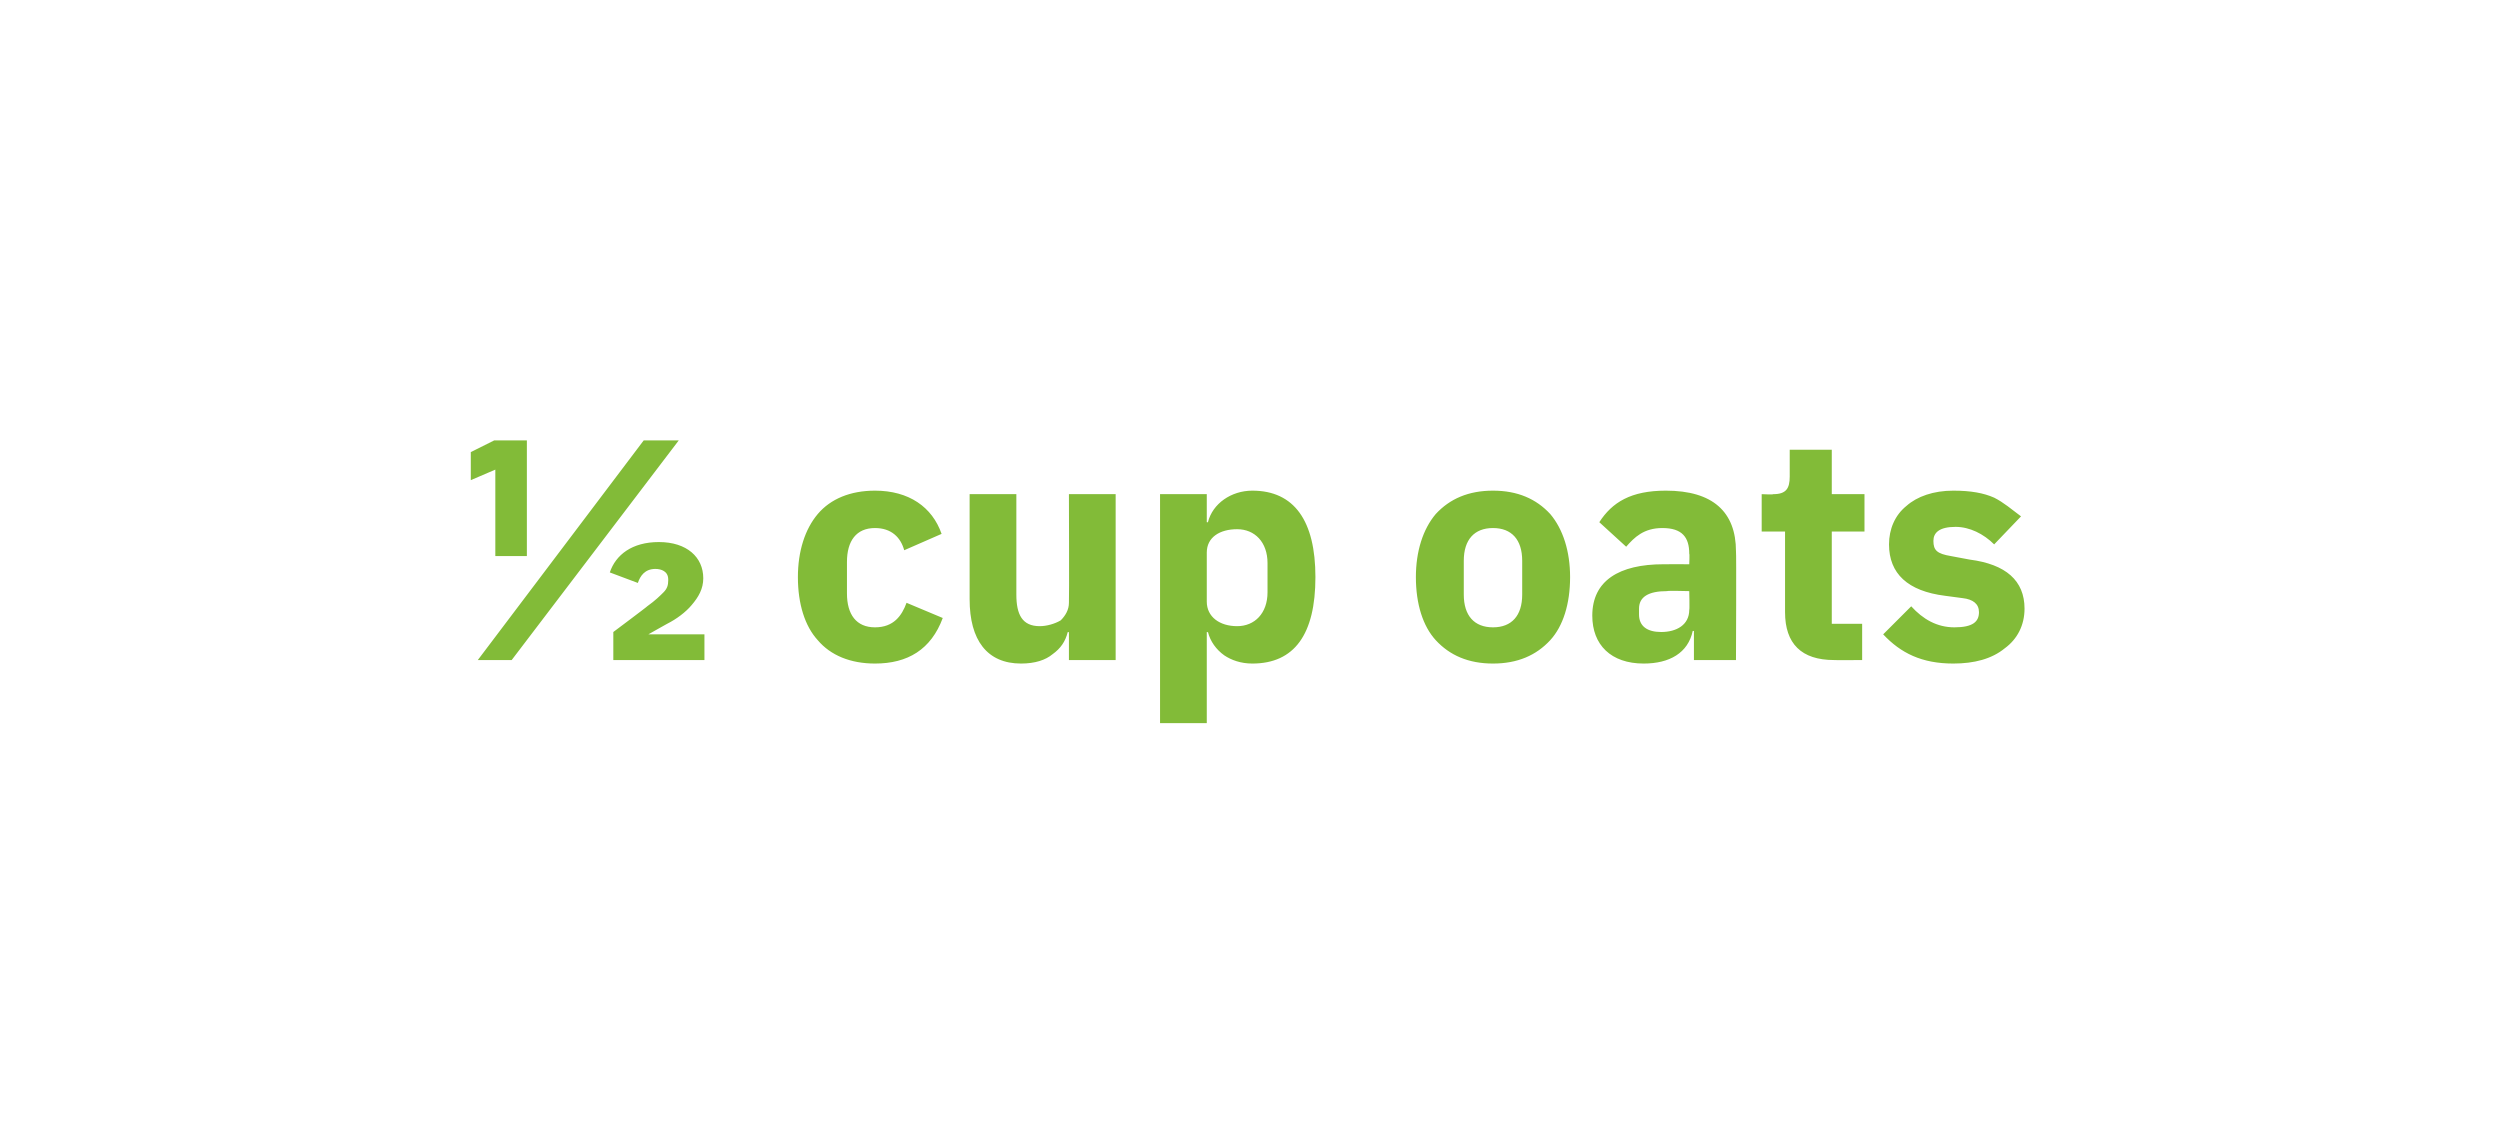 <?xml version="1.0" standalone="no"?><!DOCTYPE svg PUBLIC "-//W3C//DTD SVG 1.1//EN" "http://www.w3.org/Graphics/SVG/1.1/DTD/svg11.dtd"><svg xmlns="http://www.w3.org/2000/svg" version="1.1" width="214px" height="97.9px" viewBox="0 -1 214 97.9" style="top:-1px">  <desc>½ cup oats</desc>  <defs/>  <g id="Polygon153111">    <path d="M 43.8 55.5 L 58.1 36.7 L 55.1 36.7 L 40.9 55.5 L 43.8 55.5 Z M 60.3 53.3 L 55.5 53.3 C 55.5 53.3 57.11 52.39 57.1 52.4 C 57.9 52 58.7 51.4 59.2 50.8 C 59.8 50.1 60.2 49.4 60.2 48.5 C 60.2 46.7 58.8 45.4 56.4 45.4 C 54.1 45.4 52.7 46.5 52.2 48 C 52.2 48 54.6 48.9 54.6 48.9 C 54.8 48.3 55.2 47.7 56.1 47.7 C 56.6 47.7 57.2 47.9 57.2 48.6 C 57.2 48.6 57.2 48.7 57.2 48.7 C 57.2 49.1 57.1 49.4 56.8 49.7 C 56.5 50 56.1 50.4 55.4 50.9 C 55.44 50.9 52.5 53.1 52.5 53.1 L 52.5 55.5 L 60.3 55.5 L 60.3 53.3 Z M 42.3 36.7 L 45.1 36.7 L 45.1 46.6 L 42.4 46.6 L 42.4 39.2 L 40.3 40.1 L 40.3 37.7 L 42.3 36.7 Z M 80.7 51.9 C 80.7 51.9 77.6 50.6 77.6 50.6 C 77.2 51.7 76.5 52.7 74.9 52.7 C 73.3 52.7 72.5 51.6 72.5 49.8 C 72.5 49.8 72.5 47.1 72.5 47.1 C 72.5 45.3 73.3 44.2 74.9 44.2 C 76.3 44.2 77.1 45 77.4 46.1 C 77.4 46.1 80.6 44.7 80.6 44.7 C 79.8 42.4 77.8 41 74.9 41 C 72.8 41 71.1 41.7 70 43 C 68.9 44.3 68.3 46.2 68.3 48.4 C 68.3 50.7 68.9 52.6 70 53.8 C 71.1 55.1 72.8 55.8 74.9 55.8 C 77.7 55.8 79.7 54.6 80.7 51.9 Z M 91.5 55.5 L 95.5 55.5 L 95.5 41.3 L 91.5 41.3 C 91.5 41.3 91.53 50.55 91.5 50.6 C 91.5 51.2 91.2 51.7 90.8 52.1 C 90.3 52.4 89.6 52.6 89 52.6 C 87.5 52.6 87 51.6 87 49.9 C 87 49.9 87 41.3 87 41.3 L 83 41.3 C 83 41.3 83 50.26 83 50.3 C 83 53.8 84.5 55.8 87.4 55.8 C 88.6 55.8 89.5 55.5 90.1 55 C 90.8 54.5 91.2 53.9 91.4 53.1 C 91.4 53.14 91.5 53.1 91.5 53.1 L 91.5 55.5 Z M 99.3 60.9 L 103.3 60.9 L 103.3 53.1 C 103.3 53.1 103.39 53.14 103.4 53.1 C 103.6 53.9 104.1 54.6 104.8 55.1 C 105.4 55.5 106.2 55.8 107.2 55.8 C 110.8 55.8 112.6 53.3 112.6 48.4 C 112.6 43.6 110.8 41 107.2 41 C 105.4 41 103.8 42.1 103.4 43.7 C 103.39 43.72 103.3 43.7 103.3 43.7 L 103.3 41.3 L 99.3 41.3 L 99.3 60.9 Z M 103.3 50.5 C 103.3 50.5 103.3 46.3 103.3 46.3 C 103.3 45 104.4 44.3 105.9 44.3 C 107.4 44.3 108.5 45.4 108.5 47.2 C 108.5 47.2 108.5 49.7 108.5 49.7 C 108.5 51.5 107.4 52.6 105.9 52.6 C 104.4 52.6 103.3 51.8 103.3 50.5 Z M 132.7 53.8 C 133.8 52.6 134.4 50.7 134.4 48.4 C 134.4 46.2 133.8 44.3 132.7 43 C 131.5 41.7 129.9 41 127.8 41 C 125.7 41 124.1 41.7 122.9 43 C 121.8 44.3 121.2 46.2 121.2 48.4 C 121.2 50.7 121.8 52.6 122.9 53.8 C 124.1 55.1 125.7 55.8 127.8 55.8 C 129.9 55.8 131.5 55.1 132.7 53.8 Z M 125.3 49.9 C 125.3 49.9 125.3 47 125.3 47 C 125.3 45.2 126.2 44.2 127.8 44.2 C 129.4 44.2 130.3 45.2 130.3 47 C 130.3 47 130.3 49.9 130.3 49.9 C 130.3 51.7 129.4 52.7 127.8 52.7 C 126.2 52.7 125.3 51.7 125.3 49.9 Z M 148.6 46.2 C 148.64 46.21 148.6 55.5 148.6 55.5 L 145 55.5 L 145 53 C 145 53 144.88 53.04 144.9 53 C 144.5 54.9 142.9 55.8 140.7 55.8 C 137.9 55.8 136.3 54.2 136.3 51.7 C 136.3 48.7 138.6 47.3 142.4 47.3 C 142.4 47.29 144.6 47.3 144.6 47.3 C 144.6 47.3 144.64 46.39 144.6 46.4 C 144.6 45 144 44.2 142.3 44.2 C 140.7 44.2 139.9 45 139.2 45.8 C 139.2 45.8 136.9 43.7 136.9 43.7 C 138 42 139.6 41 142.6 41 C 146.6 41 148.6 42.8 148.6 46.2 Z M 144.6 49.6 C 144.6 49.6 142.7 49.55 142.7 49.6 C 141.1 49.6 140.3 50.1 140.3 51.1 C 140.3 51.1 140.3 51.6 140.3 51.6 C 140.3 52.6 141 53.1 142.2 53.1 C 143.5 53.1 144.6 52.5 144.6 51.2 C 144.64 51.23 144.6 49.6 144.6 49.6 Z M 159.4 55.5 L 159.4 52.4 L 156.8 52.4 L 156.8 44.5 L 159.6 44.5 L 159.6 41.3 L 156.8 41.3 L 156.8 37.5 L 153.2 37.5 C 153.2 37.5 153.2 39.83 153.2 39.8 C 153.2 40.8 152.9 41.3 151.8 41.3 C 151.8 41.35 150.8 41.3 150.8 41.3 L 150.8 44.5 L 152.8 44.5 C 152.8 44.5 152.8 51.39 152.8 51.4 C 152.8 54.1 154.2 55.5 157 55.5 C 157.01 55.52 159.4 55.5 159.4 55.5 Z M 171.6 54.5 C 172.7 53.7 173.3 52.5 173.3 51.1 C 173.3 48.7 171.7 47.3 168.6 46.9 C 168.6 46.9 167 46.6 167 46.6 C 165.8 46.4 165.5 46.1 165.5 45.3 C 165.5 44.6 166 44.1 167.4 44.1 C 168.6 44.1 169.8 44.7 170.7 45.6 C 170.7 45.6 173 43.2 173 43.2 C 172.2 42.6 171.5 42 170.7 41.6 C 169.8 41.2 168.7 41 167.2 41 C 165.5 41 164.1 41.5 163.2 42.3 C 162.2 43.1 161.7 44.3 161.7 45.6 C 161.7 48.1 163.3 49.6 166.5 50 C 166.5 50 168 50.2 168 50.2 C 168.9 50.3 169.4 50.7 169.4 51.4 C 169.4 52.2 168.9 52.7 167.3 52.7 C 165.8 52.7 164.6 52 163.6 50.9 C 163.6 50.9 161.2 53.3 161.2 53.3 C 162.7 54.9 164.5 55.8 167.2 55.8 C 169 55.8 170.5 55.4 171.6 54.5 Z " stroke="none" fill="#82bb38"/>  </g></svg>
